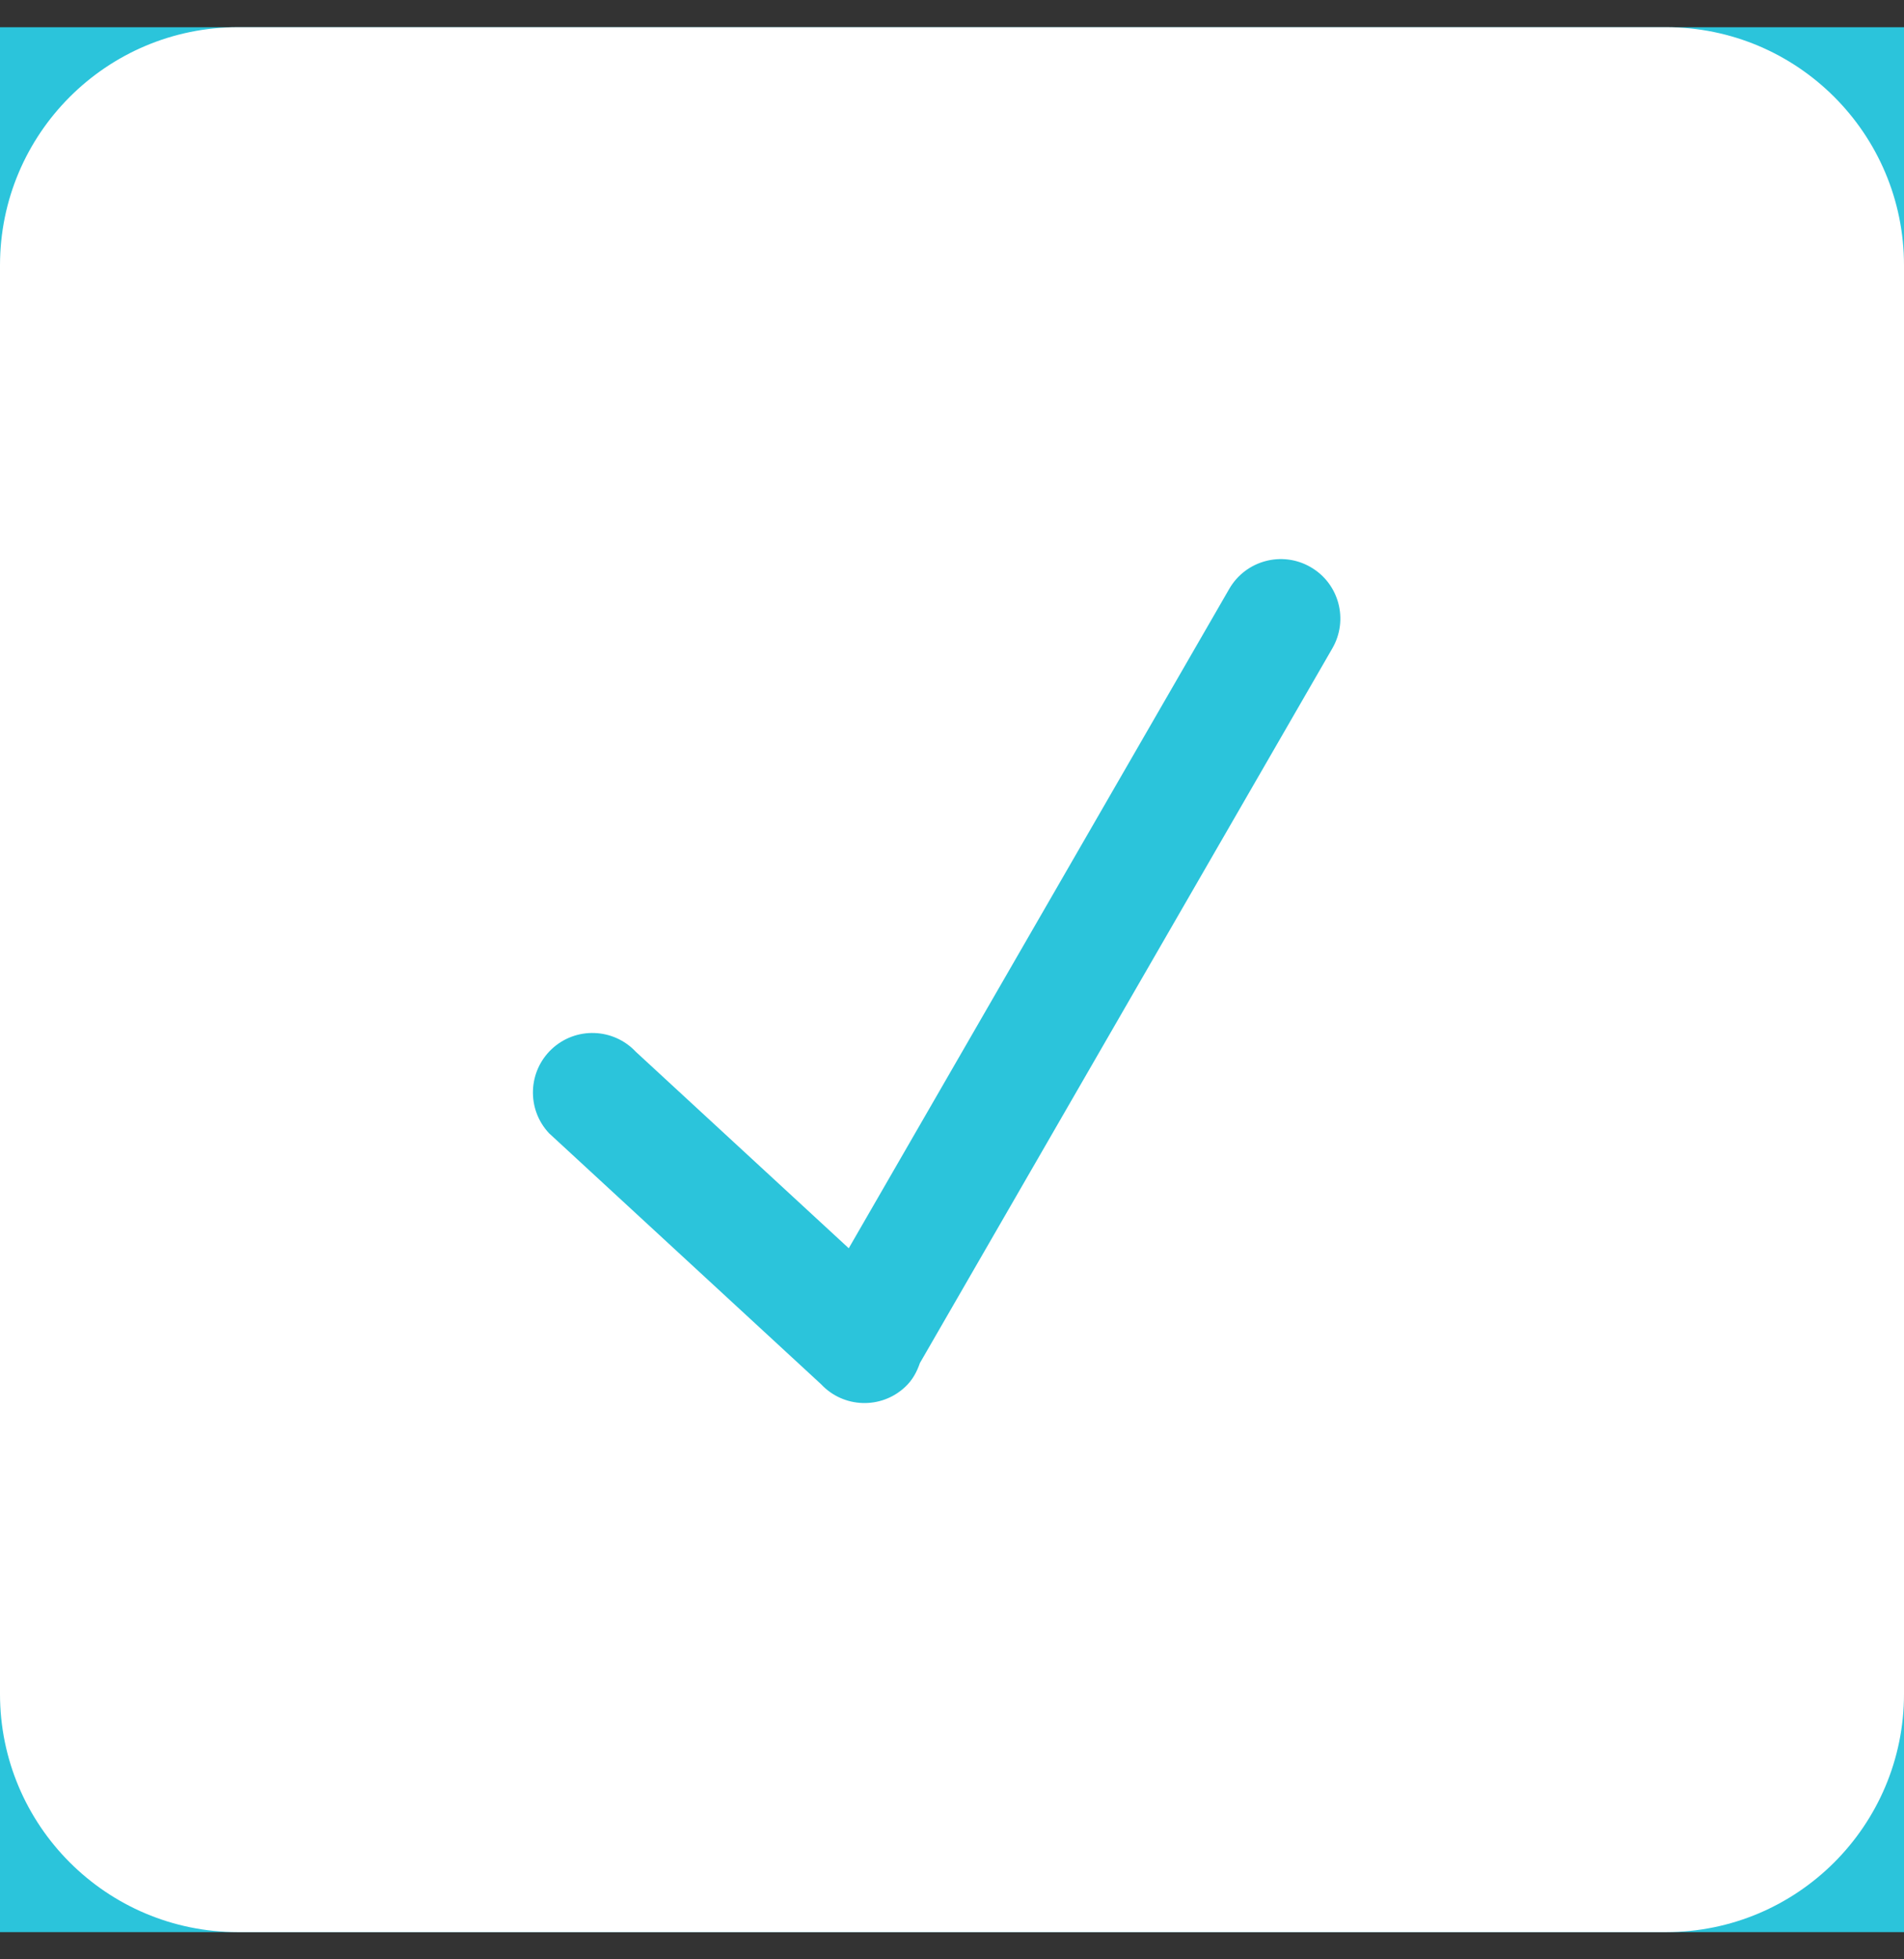 <?xml version="1.0" encoding="UTF-8"?> <svg xmlns="http://www.w3.org/2000/svg" width="35" height="36" viewBox="0 0 35 36" fill="none"><rect x="0" y="0" width="35" height="36" fill="#333333" stroke="none"/><g clip-path="url(#clip0_238_2525)"><rect width="35" height="35" transform="translate(0 0.5)" fill="#2BC4DB"></rect><path d="M30.625 0.5H4.375C1.959 0.5 0 2.459 0 4.875V31.125C0 33.541 1.959 35.5 4.375 35.5H30.625C33.041 35.5 35 33.541 35 31.125V4.875C35 2.459 33.041 0.5 30.625 0.5ZM24.492 11.912L16.91 25.044C16.855 25.205 16.773 25.359 16.639 25.483C16.198 25.897 15.506 25.874 15.093 25.433L10.092 20.821C9.679 20.38 9.702 19.688 10.142 19.275C10.583 18.862 11.275 18.885 11.689 19.326L15.602 22.935L22.597 10.819C22.899 10.297 23.568 10.117 24.091 10.419C24.615 10.72 24.794 11.389 24.492 11.912Z" fill="white"></path></g><defs><clipPath id="clip0_238_2525"><rect width="35" height="35" fill="white" transform="translate(0 0.5)"></rect></clipPath></defs></svg> 